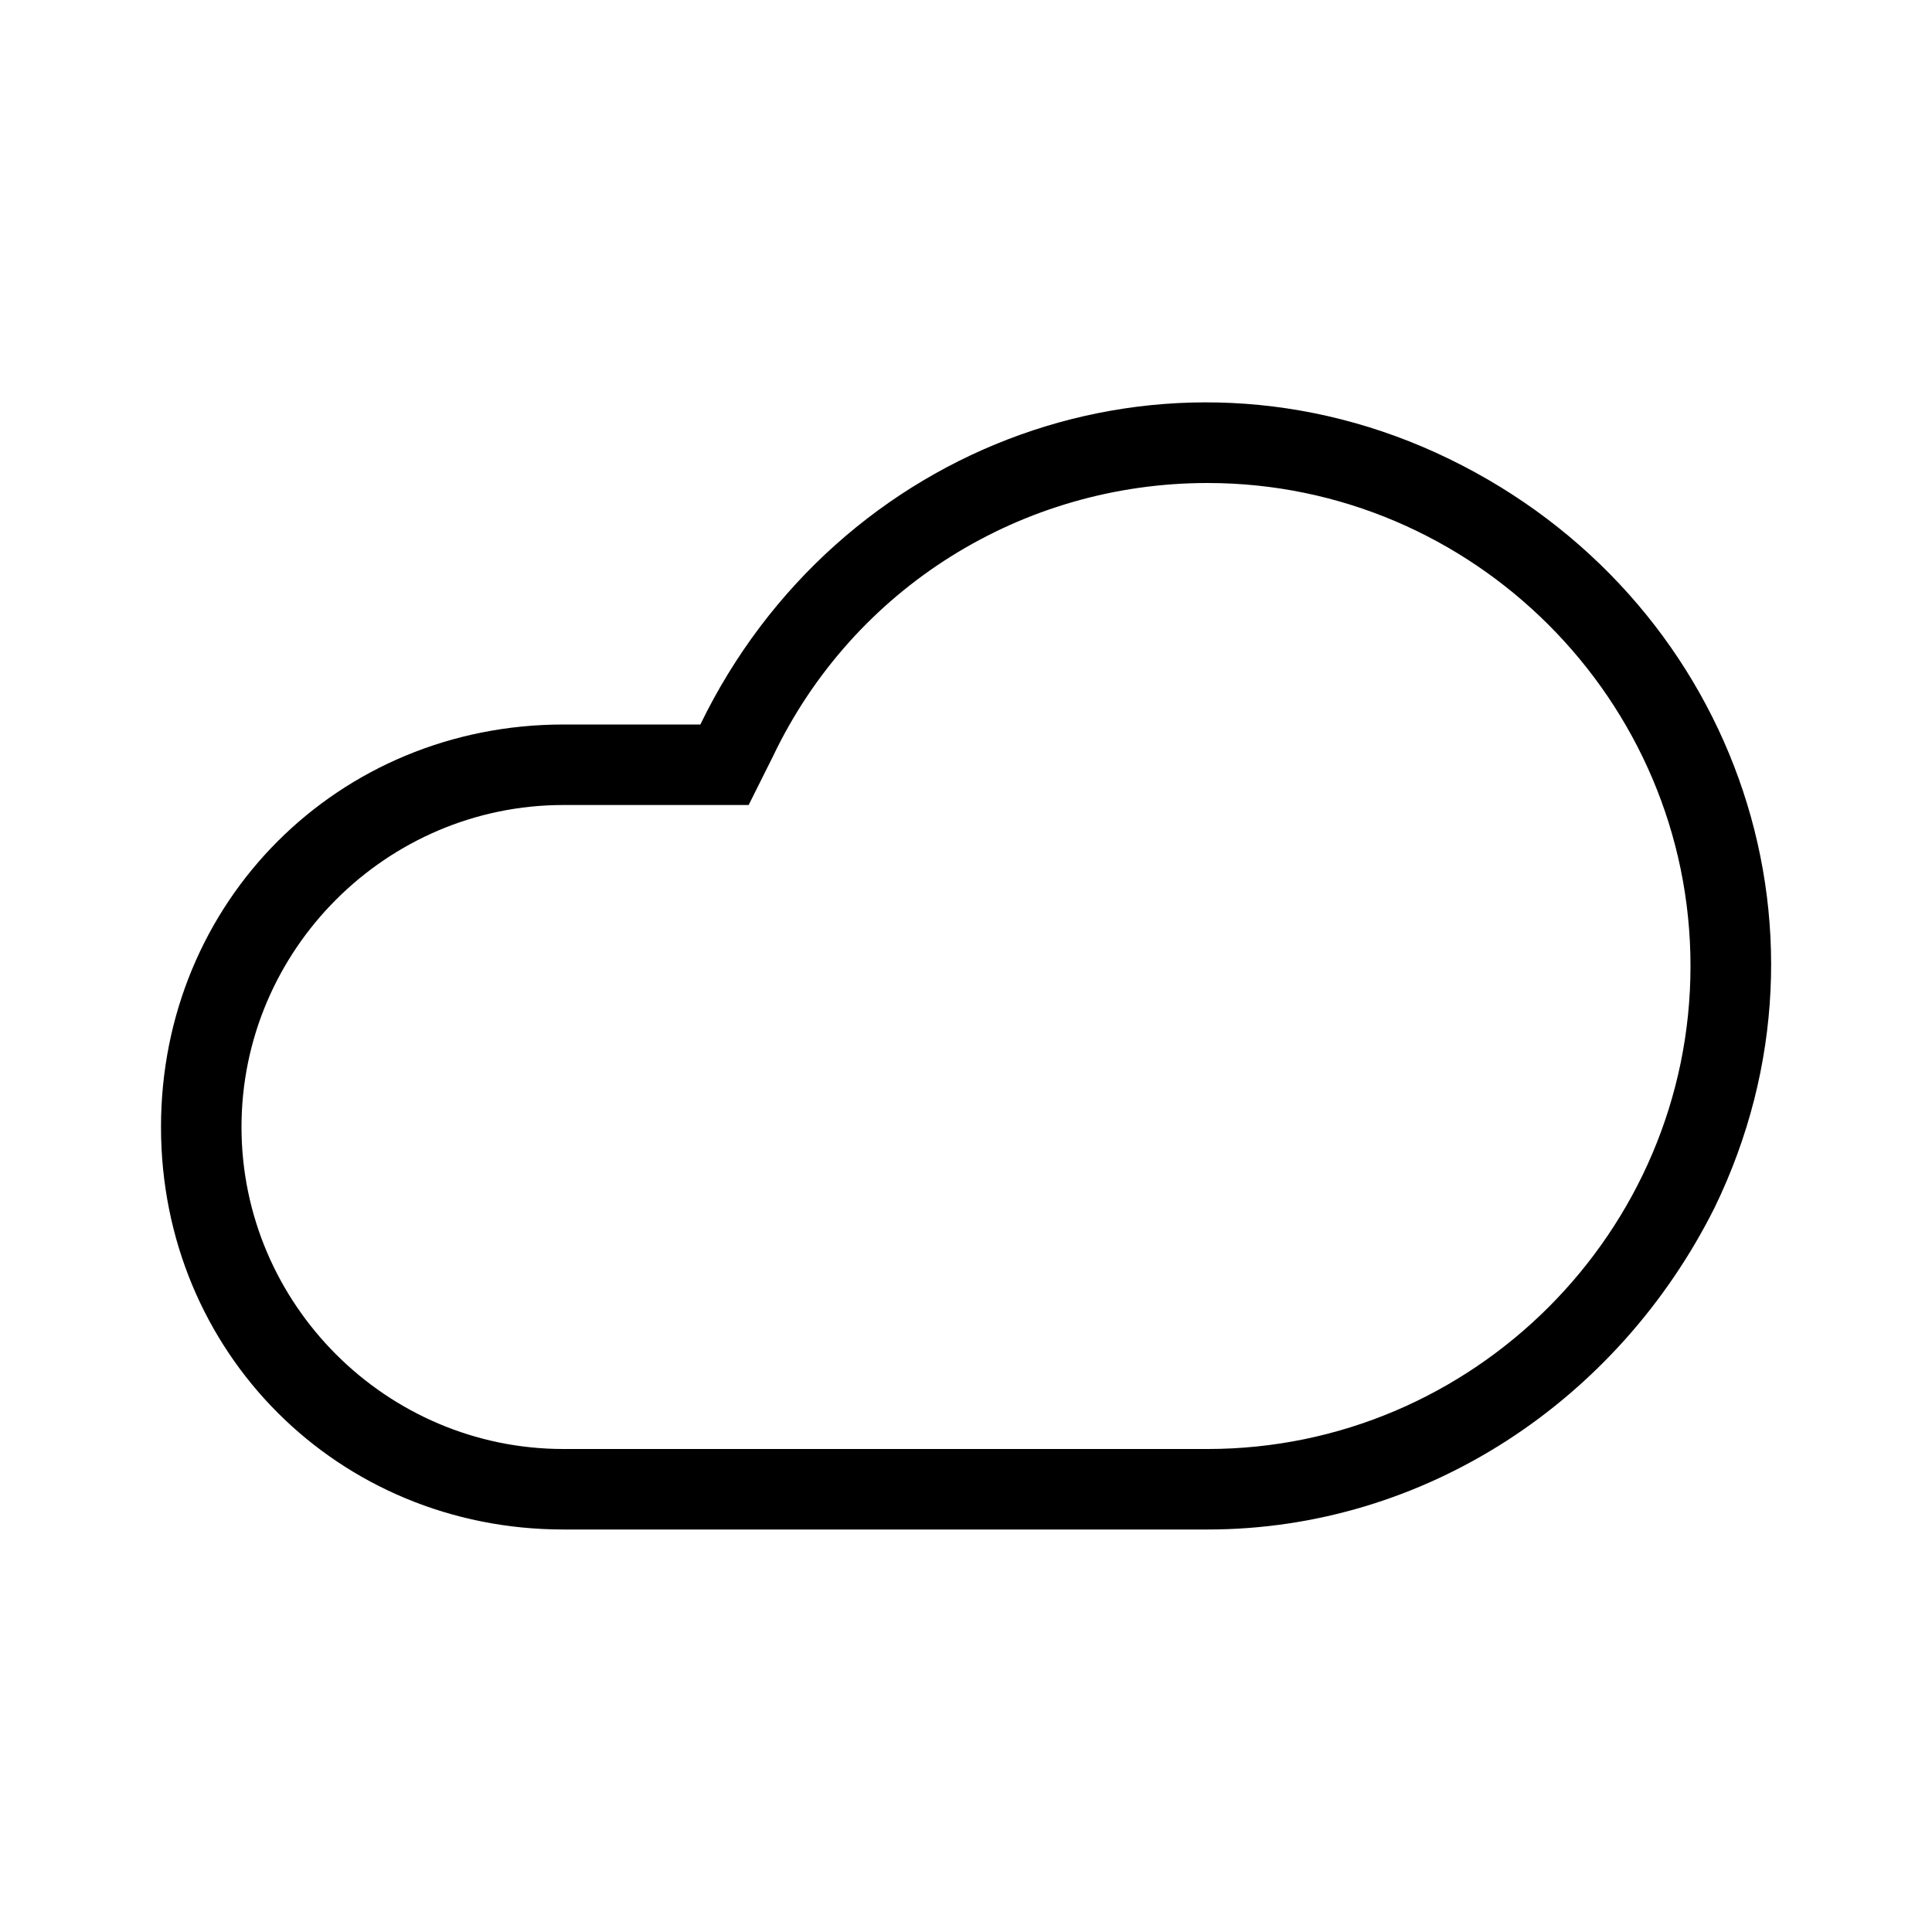 <?xml version="1.0" encoding="UTF-8"?><svg id="Layer_2" xmlns="http://www.w3.org/2000/svg" viewBox="0 0 24 24"><g id="_1px"><g id="cloud"><rect id="light_weather_cloud_background" width="24" height="24" style="fill:none;"/><path id="Union_Stroke_5" d="m15,19H7c-2.8,0-5-2.2-5-5s2.2-5,5-5h1.7c1.7-3.5,5.8-5,9.3-3.3s5,5.8,3.3,9.3c-1.2,2.4-3.6,4-6.3,4ZM7,10c-2.2,0-4,1.8-4,4s1.8,4,4,4h8c3.3,0,6-2.7,6-6,0-3.3-2.7-6-6-6-2.3,0-4.4,1.3-5.4,3.4l-.3.6h-2.3Z"/></g></g></svg>